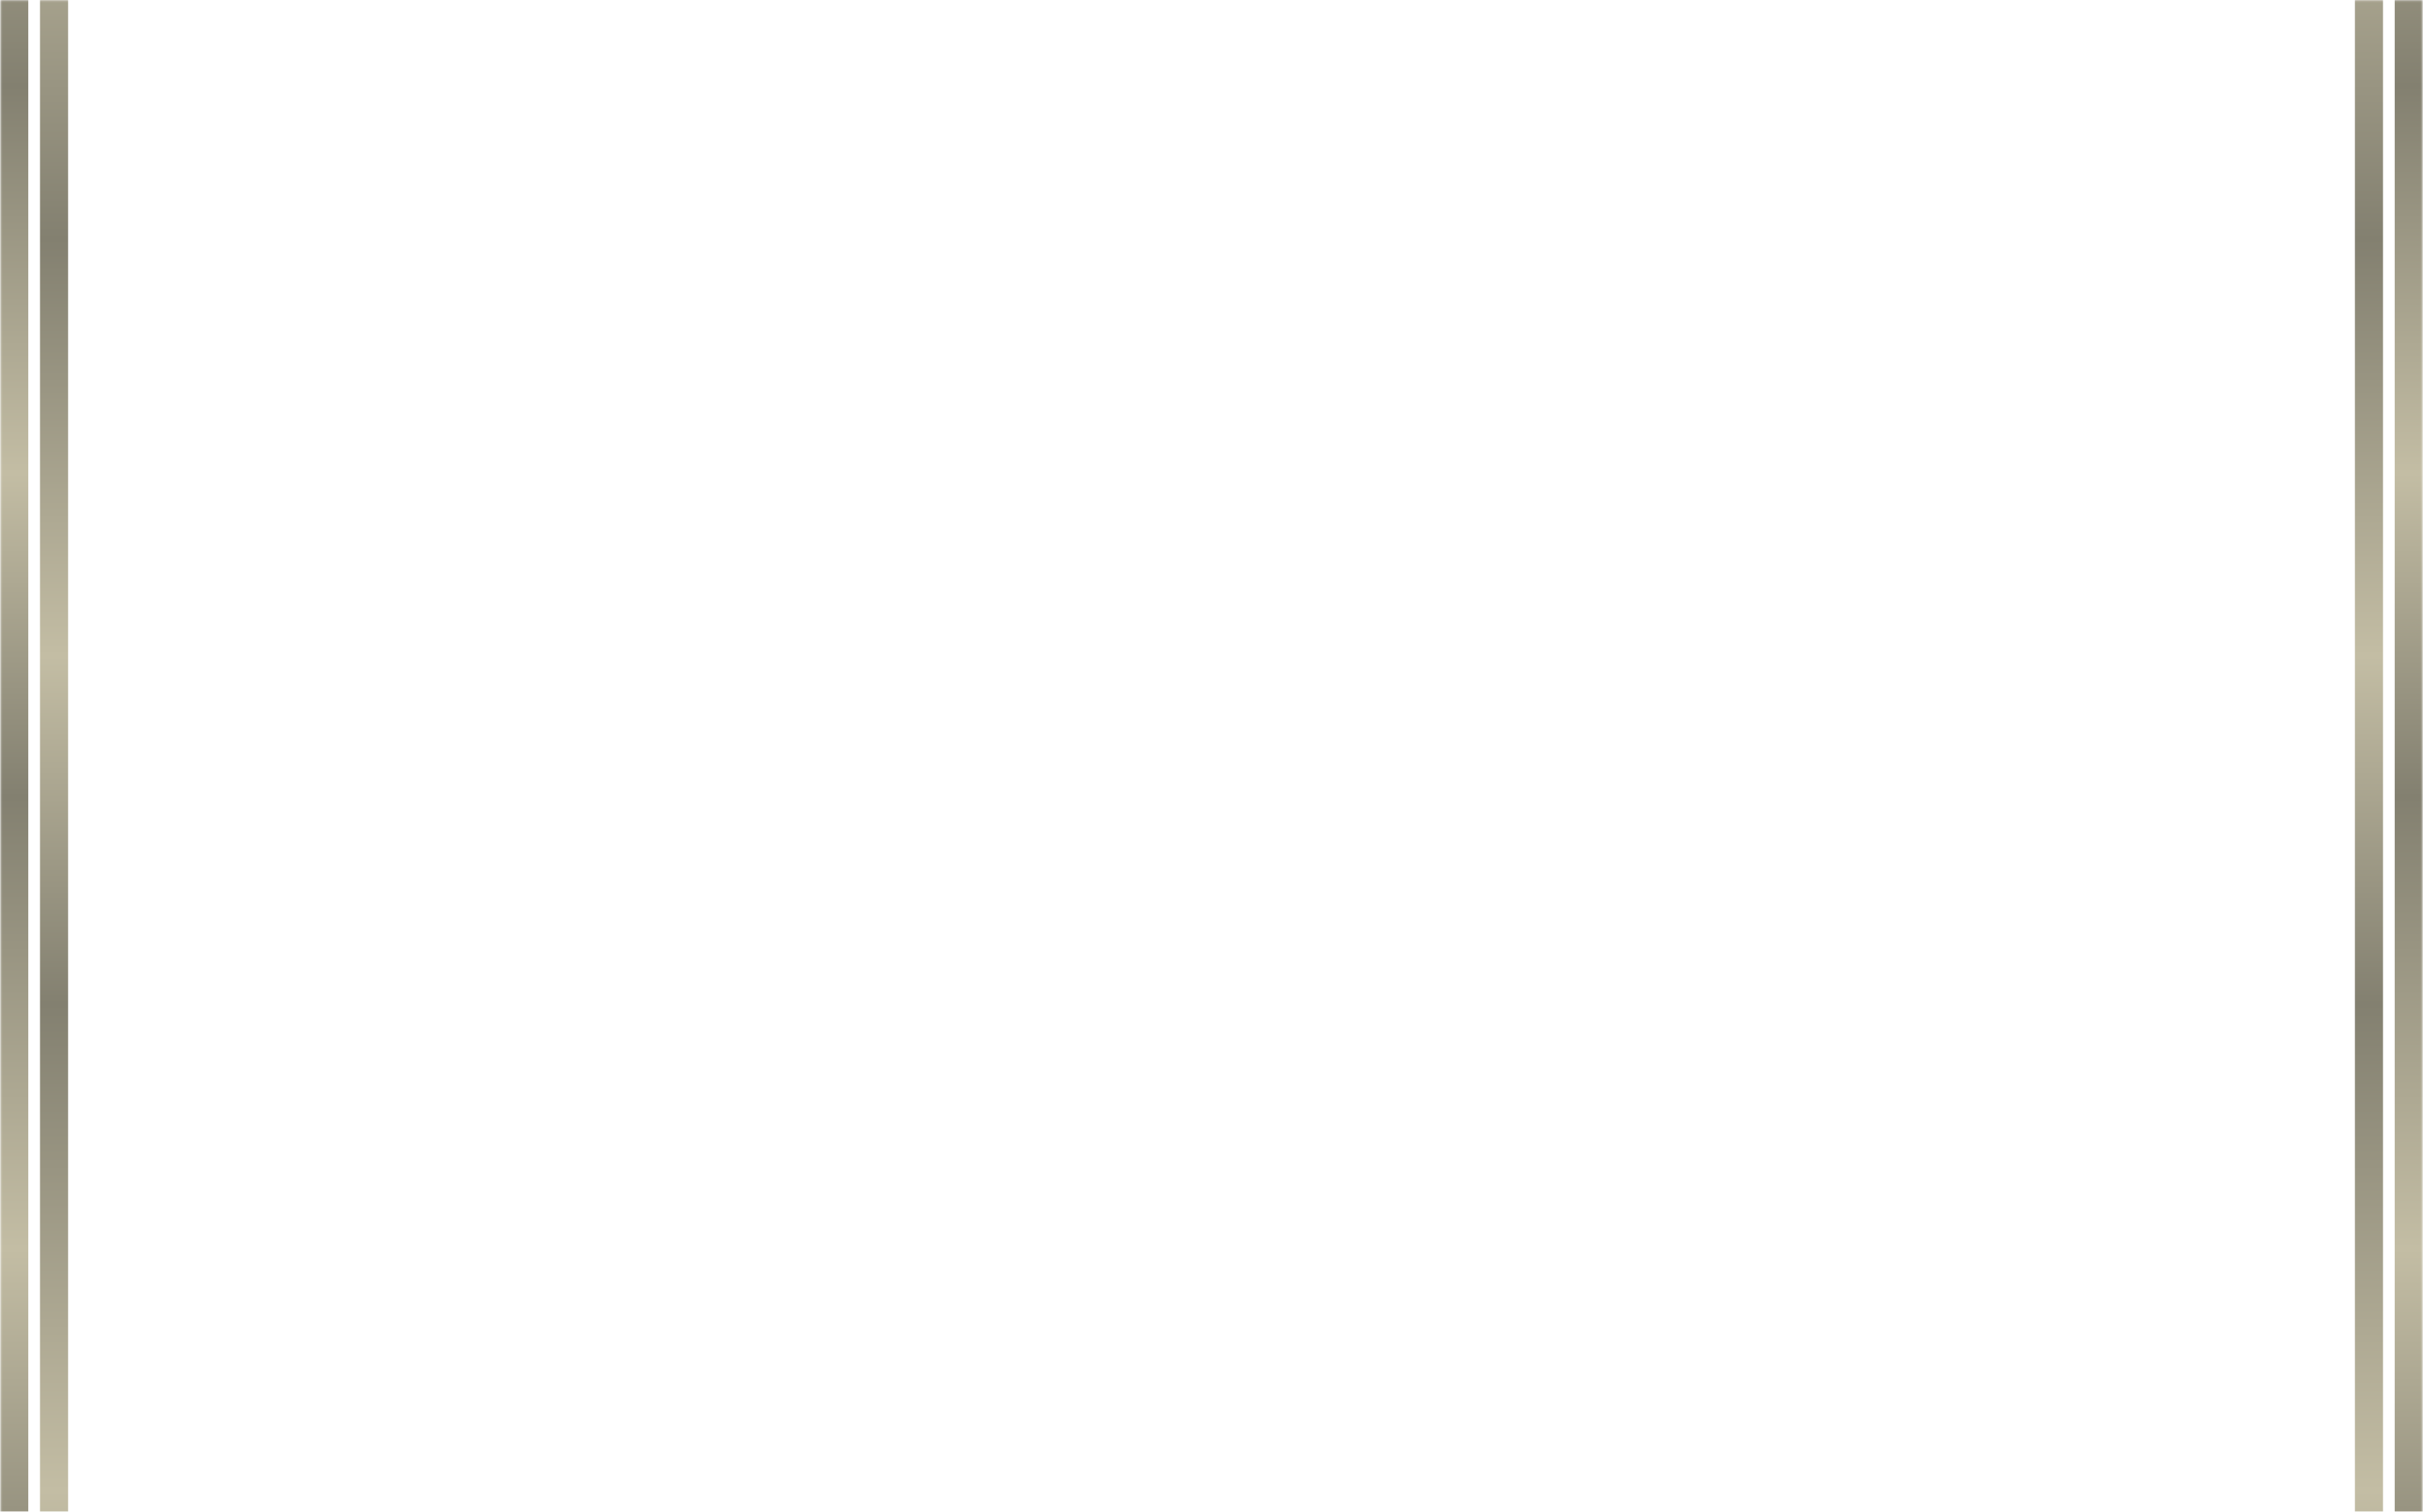 <?xml version="1.0" encoding="UTF-8"?> <svg xmlns="http://www.w3.org/2000/svg" width="1380" height="861" viewBox="0 0 1380 861" fill="none"><mask id="mask0_259_106" style="mask-type:alpha" maskUnits="userSpaceOnUse" x="0" y="0" width="1380" height="861"><rect x="0.264" y="0.176" width="1379.47" height="860.824" fill="#D9D9D9"></rect></mask><g mask="url(#mask0_259_106)"><path d="M8.117 -250.621L692.765 -748.369L1371.88 -250.621V20320H8.117V-250.621Z" stroke="url(#paint0_linear_259_106)" stroke-width="16"></path><path d="M30.789 -239.808L692.677 -721.009L1349.22 -239.808L1349.21 20288.3H30.785L30.789 -239.808Z" stroke="url(#paint1_linear_259_106)" stroke-width="16"></path></g><defs><linearGradient id="paint0_linear_259_106" x1="690" y1="-742.152" x2="690" y2="17655.1" gradientUnits="userSpaceOnUse"><stop offset="0.002" stop-color="#C3BDA4"></stop><stop offset="0.015" stop-color="#A09C88"></stop><stop offset="0.03" stop-color="#C3BDA4"></stop><stop offset="0.043" stop-color="#838070"></stop><stop offset="0.055" stop-color="#C3BDA4"></stop><stop offset="0.065" stop-color="#838070"></stop><stop offset="0.079" stop-color="#C3BDA4"></stop><stop offset="0.091" stop-color="#838070"></stop><stop offset="0.105" stop-color="#C3BDA4"></stop><stop offset="0.118" stop-color="#838070"></stop><stop offset="0.133" stop-color="#C3BDA4"></stop><stop offset="0.144" stop-color="#838070"></stop><stop offset="0.157" stop-color="#C3BDA4"></stop><stop offset="0.172" stop-color="#838070"></stop><stop offset="0.186" stop-color="#C3BDA4"></stop><stop offset="0.201" stop-color="#838070"></stop><stop offset="0.213" stop-color="#C3BDA4"></stop><stop offset="0.23" stop-color="#838070"></stop><stop offset="0.241" stop-color="#C3BDA4"></stop><stop offset="0.253" stop-color="#838070"></stop><stop offset="0.288" stop-color="#838070"></stop><stop offset="0.303" stop-color="#C3BDA4"></stop><stop offset="0.317" stop-color="#838070"></stop><stop offset="0.331" stop-color="#C3BDA4"></stop><stop offset="0.344" stop-color="#838070"></stop><stop offset="0.359" stop-color="#C3BDA4"></stop><stop offset="0.374" stop-color="#838070"></stop><stop offset="0.389" stop-color="#C3BDA4"></stop><stop offset="0.405" stop-color="#838070"></stop><stop offset="0.426" stop-color="#C3BDA4"></stop><stop offset="0.443" stop-color="#838070"></stop><stop offset="0.457" stop-color="#C3BDA4"></stop><stop offset="0.473" stop-color="#838070"></stop><stop offset="0.486" stop-color="#C3BDA4"></stop><stop offset="0.499" stop-color="#838070"></stop><stop offset="0.517" stop-color="#C3BDA4"></stop><stop offset="0.531" stop-color="#838070"></stop><stop offset="0.543" stop-color="#C3BDA4"></stop><stop offset="0.558" stop-color="#838070"></stop><stop offset="0.587" stop-color="#838070"></stop><stop offset="0.602" stop-color="#C3BDA4"></stop><stop offset="0.615" stop-color="#838070"></stop><stop offset="0.629" stop-color="#C3BDA4"></stop><stop offset="0.641" stop-color="#838070"></stop><stop offset="0.657" stop-color="#C3BDA4"></stop><stop offset="0.673" stop-color="#838070"></stop><stop offset="0.684" stop-color="#C3BDA4"></stop><stop offset="0.695" stop-color="#838070"></stop><stop offset="0.713" stop-color="#C3BDA4"></stop><stop offset="0.733" stop-color="#838070"></stop><stop offset="0.749" stop-color="#C3BDA4"></stop><stop offset="0.773" stop-color="#838070"></stop><stop offset="0.787" stop-color="#C3BDA4"></stop><stop offset="0.804" stop-color="#838070"></stop><stop offset="0.819" stop-color="#C3BDA4"></stop><stop offset="0.833" stop-color="#838070"></stop><stop offset="0.847" stop-color="#C3BDA4"></stop><stop offset="0.86" stop-color="#838070"></stop><stop offset="0.881" stop-color="#C3BDA4"></stop><stop offset="0.897" stop-color="#838070"></stop><stop offset="0.914" stop-color="#C3BDA4"></stop><stop offset="0.931" stop-color="#838070"></stop><stop offset="0.95" stop-color="#C3BDA4"></stop><stop offset="0.963" stop-color="#838070"></stop><stop offset="0.976" stop-color="#C3BDA4"></stop><stop offset="0.987" stop-color="#838070"></stop><stop offset="0.999" stop-color="#C3BDA4"></stop></linearGradient><linearGradient id="paint1_linear_259_106" x1="690" y1="-714.998" x2="690" y2="19079.6" gradientUnits="userSpaceOnUse"><stop offset="0.002" stop-color="#C3BDA4"></stop><stop offset="0.015" stop-color="#A09C88"></stop><stop offset="0.03" stop-color="#C3BDA4"></stop><stop offset="0.043" stop-color="#838070"></stop><stop offset="0.055" stop-color="#C3BDA4"></stop><stop offset="0.065" stop-color="#838070"></stop><stop offset="0.079" stop-color="#C3BDA4"></stop><stop offset="0.091" stop-color="#838070"></stop><stop offset="0.105" stop-color="#C3BDA4"></stop><stop offset="0.118" stop-color="#838070"></stop><stop offset="0.133" stop-color="#C3BDA4"></stop><stop offset="0.144" stop-color="#838070"></stop><stop offset="0.157" stop-color="#C3BDA4"></stop><stop offset="0.172" stop-color="#838070"></stop><stop offset="0.186" stop-color="#C3BDA4"></stop><stop offset="0.201" stop-color="#838070"></stop><stop offset="0.213" stop-color="#C3BDA4"></stop><stop offset="0.23" stop-color="#838070"></stop><stop offset="0.241" stop-color="#C3BDA4"></stop><stop offset="0.253" stop-color="#838070"></stop><stop offset="0.288" stop-color="#838070"></stop><stop offset="0.303" stop-color="#C3BDA4"></stop><stop offset="0.317" stop-color="#838070"></stop><stop offset="0.331" stop-color="#C3BDA4"></stop><stop offset="0.344" stop-color="#838070"></stop><stop offset="0.359" stop-color="#C3BDA4"></stop><stop offset="0.374" stop-color="#838070"></stop><stop offset="0.389" stop-color="#C3BDA4"></stop><stop offset="0.405" stop-color="#838070"></stop><stop offset="0.426" stop-color="#C3BDA4"></stop><stop offset="0.443" stop-color="#838070"></stop><stop offset="0.457" stop-color="#C3BDA4"></stop><stop offset="0.473" stop-color="#838070"></stop><stop offset="0.486" stop-color="#C3BDA4"></stop><stop offset="0.499" stop-color="#838070"></stop><stop offset="0.517" stop-color="#C3BDA4"></stop><stop offset="0.531" stop-color="#838070"></stop><stop offset="0.543" stop-color="#C3BDA4"></stop><stop offset="0.558" stop-color="#838070"></stop><stop offset="0.587" stop-color="#838070"></stop><stop offset="0.602" stop-color="#C3BDA4"></stop><stop offset="0.615" stop-color="#838070"></stop><stop offset="0.629" stop-color="#C3BDA4"></stop><stop offset="0.641" stop-color="#838070"></stop><stop offset="0.657" stop-color="#C3BDA4"></stop><stop offset="0.673" stop-color="#838070"></stop><stop offset="0.684" stop-color="#C3BDA4"></stop><stop offset="0.695" stop-color="#838070"></stop><stop offset="0.713" stop-color="#C3BDA4"></stop><stop offset="0.733" stop-color="#838070"></stop><stop offset="0.749" stop-color="#C3BDA4"></stop><stop offset="0.773" stop-color="#838070"></stop><stop offset="0.787" stop-color="#C3BDA4"></stop><stop offset="0.804" stop-color="#838070"></stop><stop offset="0.819" stop-color="#C3BDA4"></stop><stop offset="0.833" stop-color="#838070"></stop><stop offset="0.847" stop-color="#C3BDA4"></stop><stop offset="0.86" stop-color="#838070"></stop><stop offset="0.881" stop-color="#C3BDA4"></stop><stop offset="0.897" stop-color="#838070"></stop><stop offset="0.914" stop-color="#C3BDA4"></stop><stop offset="0.931" stop-color="#838070"></stop><stop offset="0.95" stop-color="#C3BDA4"></stop><stop offset="0.963" stop-color="#838070"></stop><stop offset="0.976" stop-color="#C3BDA4"></stop><stop offset="0.987" stop-color="#838070"></stop><stop offset="0.999" stop-color="#C3BDA4"></stop></linearGradient></defs></svg> 